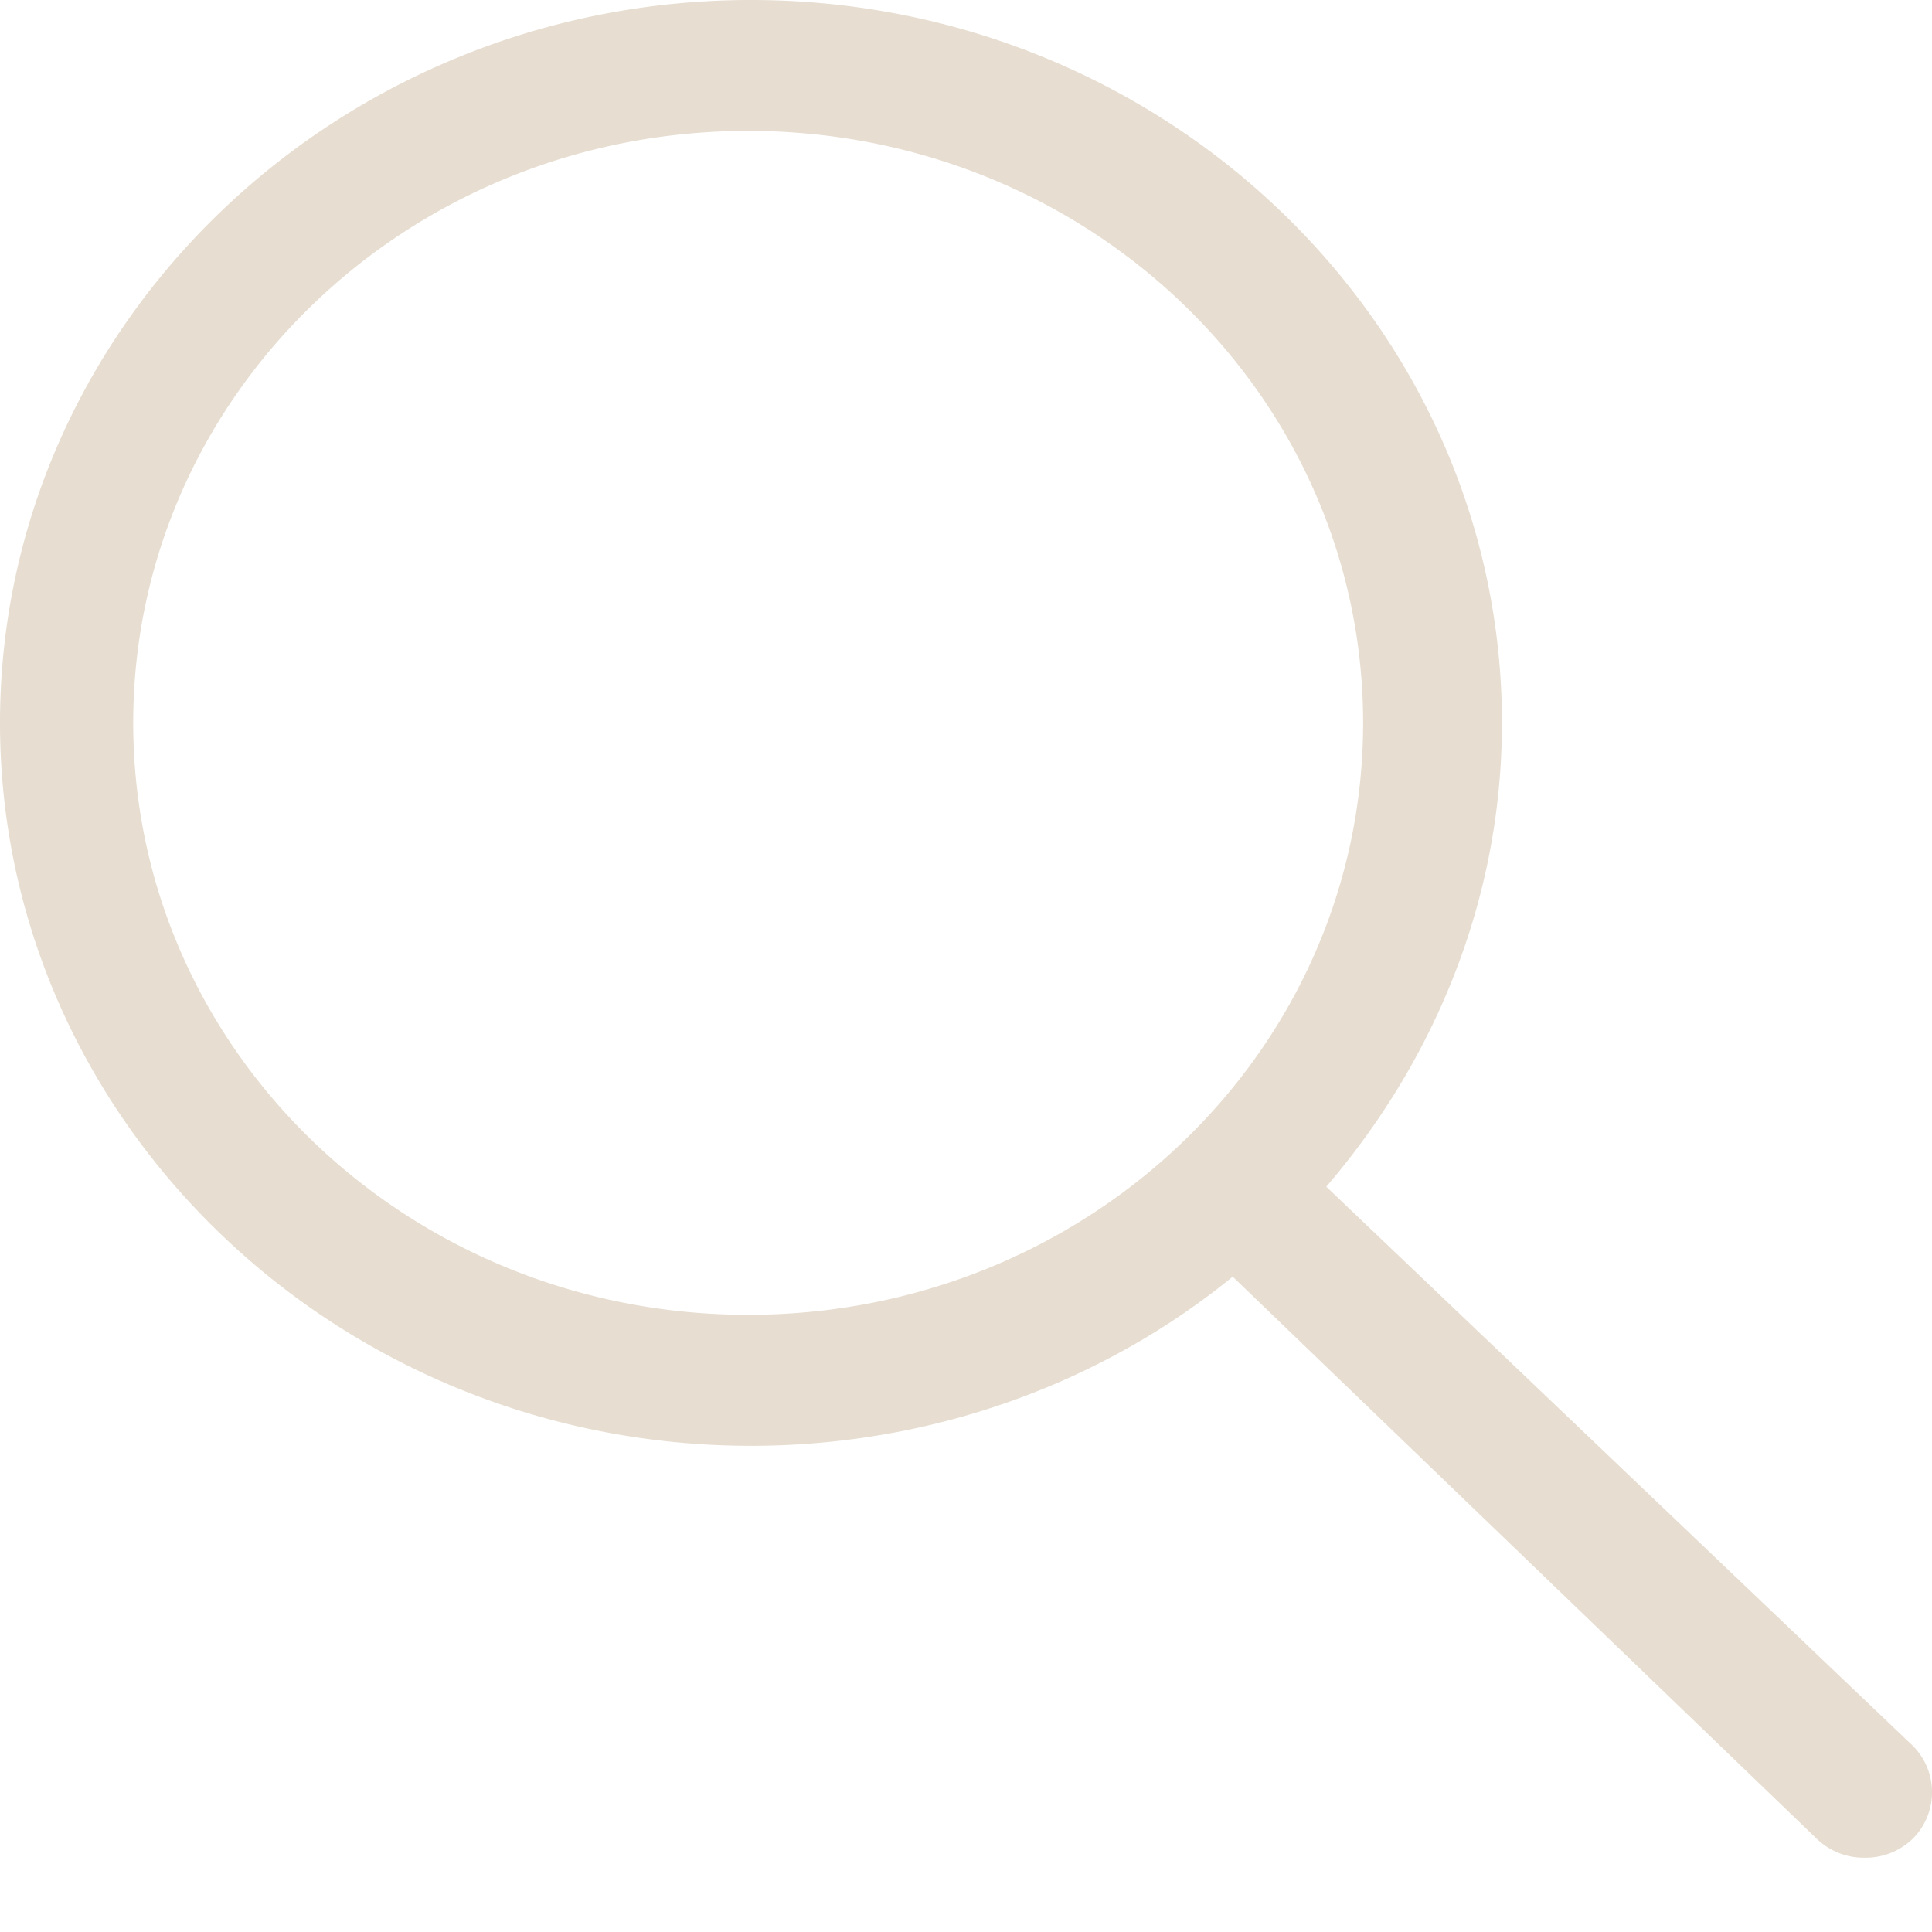<svg xmlns="http://www.w3.org/2000/svg" fill="none" viewBox="0 0 20 20"><path fill="#E7DDD0" d="M13.73 12.284c1.114-1.299 1.818-2.965 1.818-4.8C15.548 3.36 12.058 0 7.774 0 3.491 0 0 3.36 0 7.483c0 4.123 3.491 7.484 7.774 7.484 1.878 0 3.638-.65 4.987-1.751l6.044 5.817a.701.701 0 0 0 .498.198.701.701 0 0 0 .499-.198.68.68 0 0 0 0-.96l-6.073-5.789Zm-5.985 1.327c-3.52 0-6.366-2.739-6.366-6.128 0-3.388 2.845-6.128 6.366-6.128 3.52 0 6.366 2.74 6.366 6.128 0 3.389-2.846 6.128-6.366 6.128Z"/></svg>